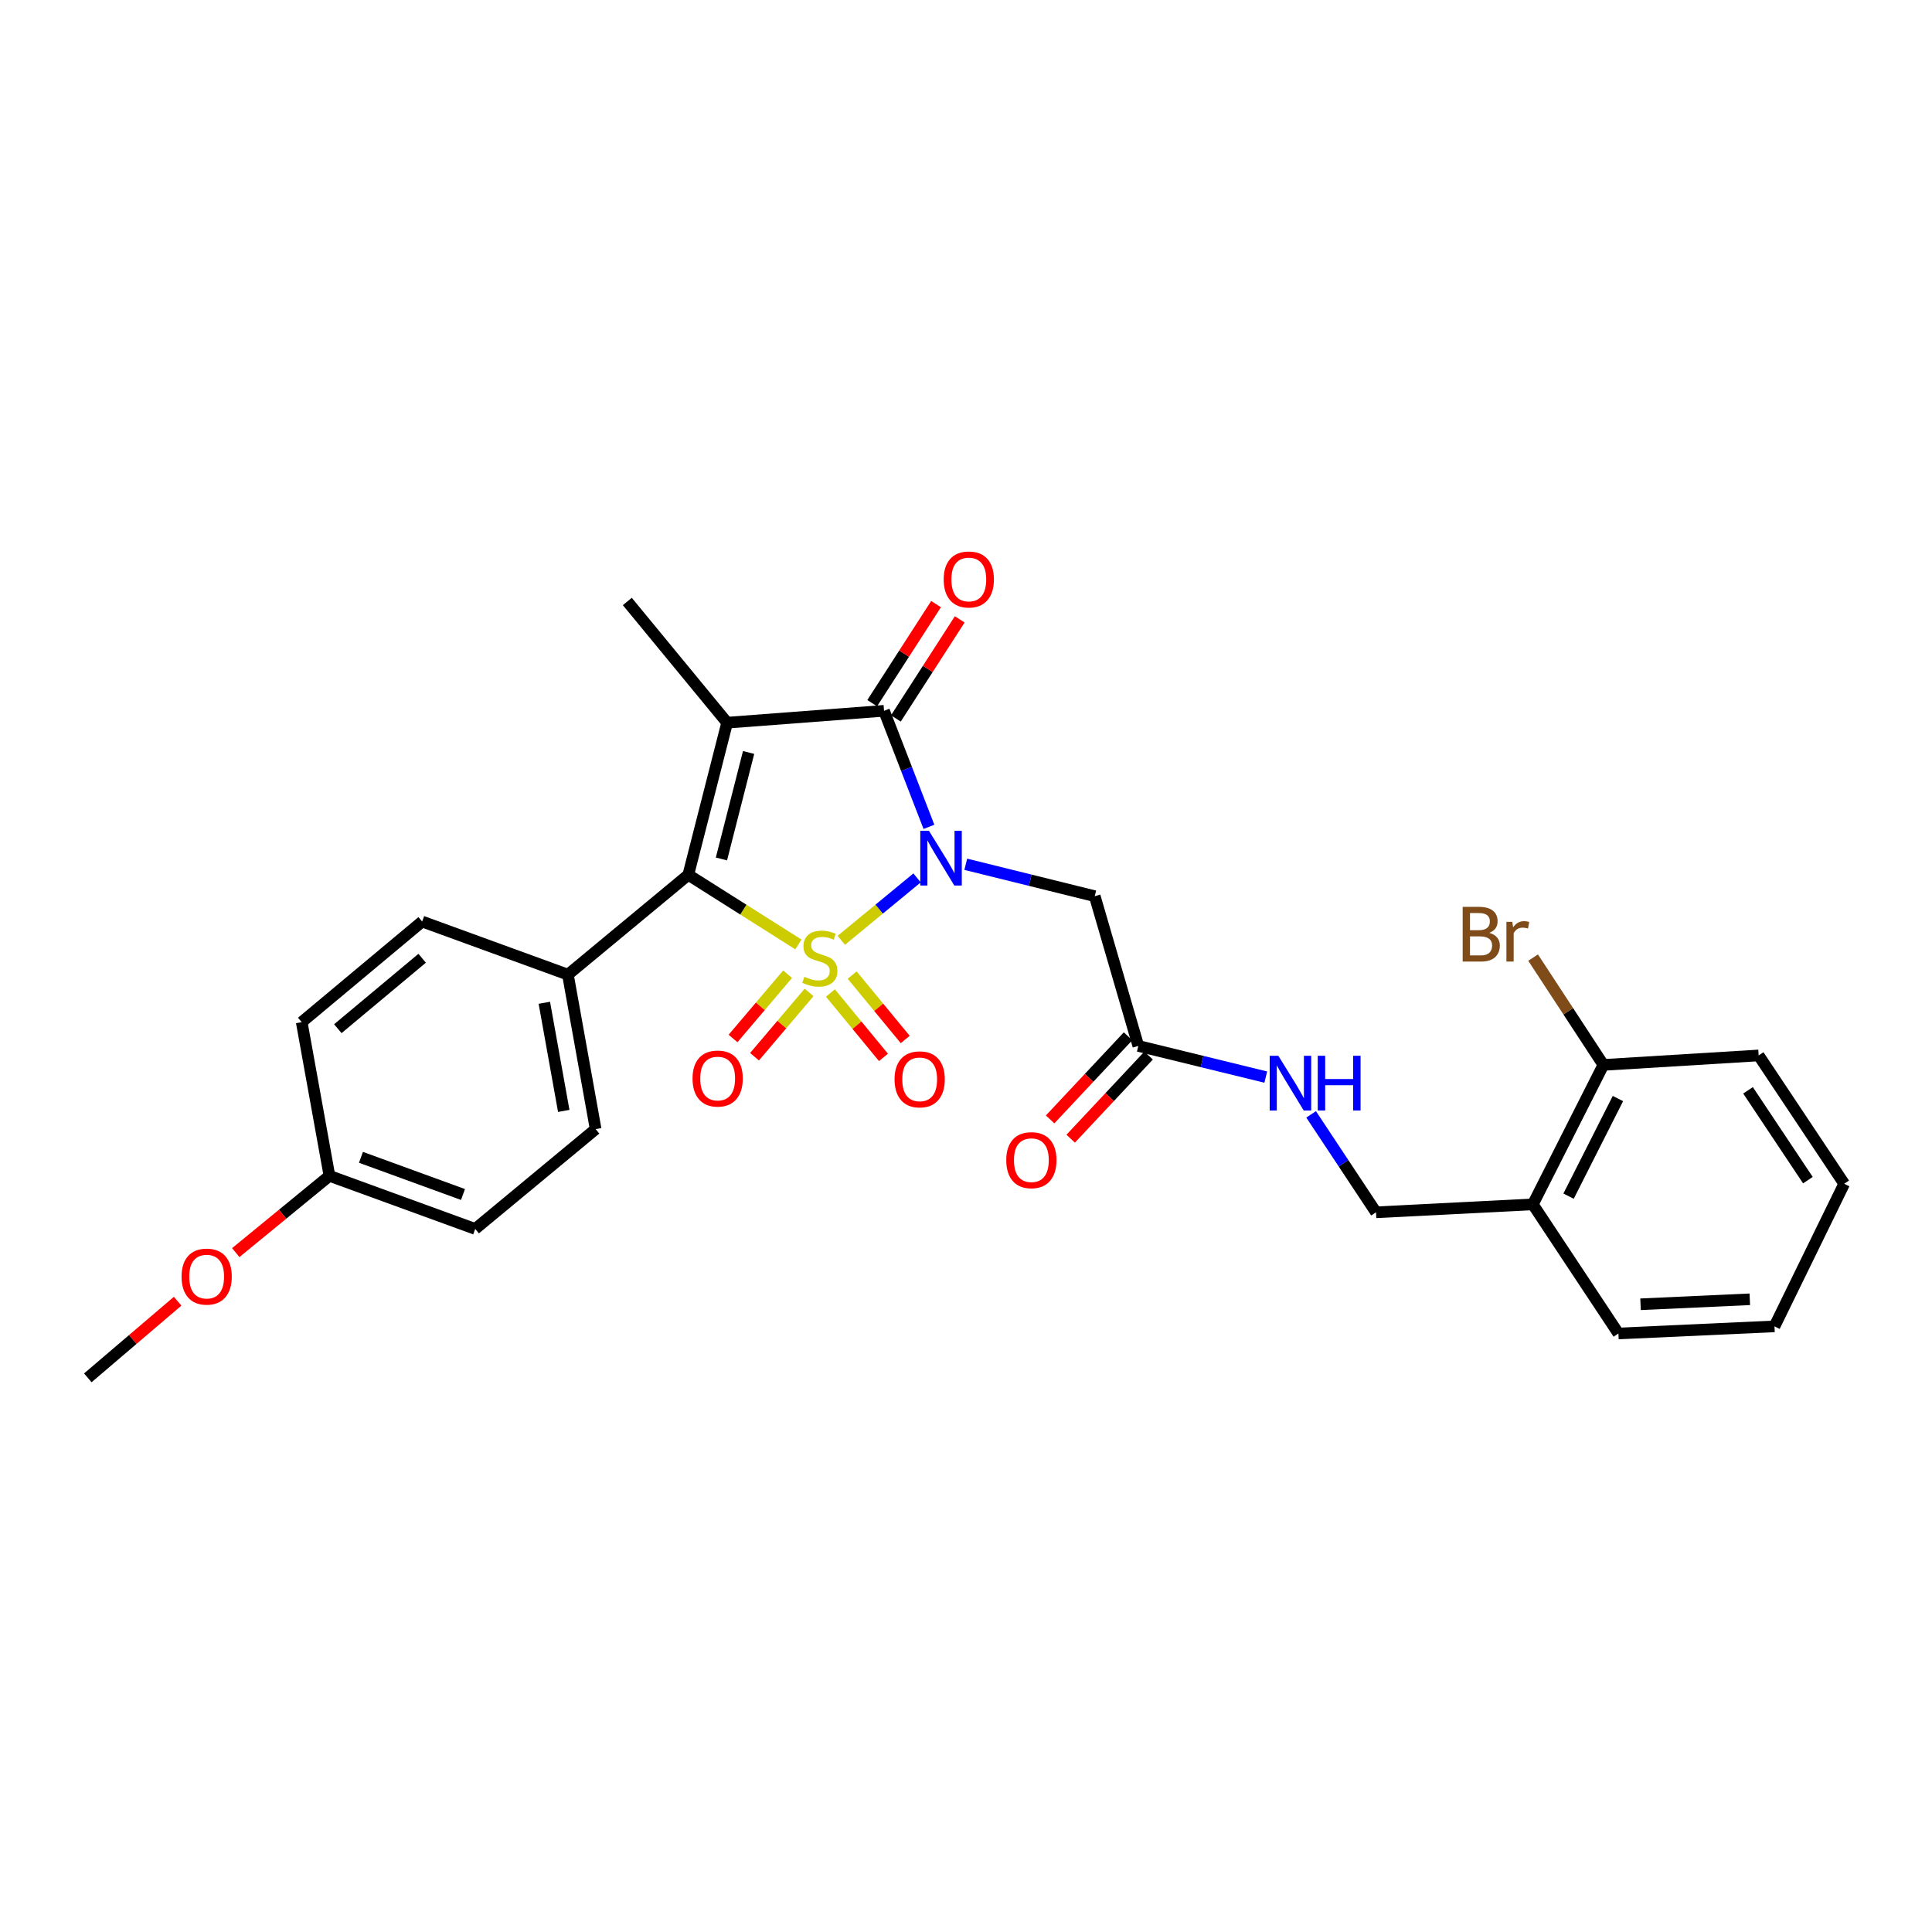 <?xml version='1.0' encoding='iso-8859-1'?>
<svg version='1.1' baseProfile='full'
              xmlns='http://www.w3.org/2000/svg'
                      xmlns:rdkit='http://www.rdkit.org/xml'
                      xmlns:xlink='http://www.w3.org/1999/xlink'
                  xml:space='preserve'
width='1000px' height='1000px' viewBox='0 0 1000 1000'>
<!-- END OF HEADER -->
<rect style='opacity:1.0;fill:#FFFFFF;stroke:none' width='1000' height='1000' x='0' y='0'> </rect>
<path class='bond-0' d='M 435.457,486.702 L 455.065,470.554' style='fill:none;fill-rule:evenodd;stroke:#CCCC00;stroke-width:6px;stroke-linecap:butt;stroke-linejoin:miter;stroke-opacity:1' />
<path class='bond-0' d='M 455.065,470.554 L 474.672,454.405' style='fill:none;fill-rule:evenodd;stroke:#0000FF;stroke-width:6px;stroke-linecap:butt;stroke-linejoin:miter;stroke-opacity:1' />
<path class='bond-2' d='M 413.251,488.839 L 384.759,470.822' style='fill:none;fill-rule:evenodd;stroke:#CCCC00;stroke-width:6px;stroke-linecap:butt;stroke-linejoin:miter;stroke-opacity:1' />
<path class='bond-2' d='M 384.759,470.822 L 356.266,452.804' style='fill:none;fill-rule:evenodd;stroke:#000000;stroke-width:6px;stroke-linecap:butt;stroke-linejoin:miter;stroke-opacity:1' />
<path class='bond-5' d='M 429.829,513.979 L 443.557,530.643' style='fill:none;fill-rule:evenodd;stroke:#CCCC00;stroke-width:6px;stroke-linecap:butt;stroke-linejoin:miter;stroke-opacity:1' />
<path class='bond-5' d='M 443.557,530.643 L 457.285,547.307' style='fill:none;fill-rule:evenodd;stroke:#FF0000;stroke-width:6px;stroke-linecap:butt;stroke-linejoin:miter;stroke-opacity:1' />
<path class='bond-5' d='M 441.085,504.706 L 454.813,521.369' style='fill:none;fill-rule:evenodd;stroke:#CCCC00;stroke-width:6px;stroke-linecap:butt;stroke-linejoin:miter;stroke-opacity:1' />
<path class='bond-5' d='M 454.813,521.369 L 468.541,538.033' style='fill:none;fill-rule:evenodd;stroke:#FF0000;stroke-width:6px;stroke-linecap:butt;stroke-linejoin:miter;stroke-opacity:1' />
<path class='bond-6' d='M 407.662,504.243 L 393.541,520.881' style='fill:none;fill-rule:evenodd;stroke:#CCCC00;stroke-width:6px;stroke-linecap:butt;stroke-linejoin:miter;stroke-opacity:1' />
<path class='bond-6' d='M 393.541,520.881 L 379.421,537.52' style='fill:none;fill-rule:evenodd;stroke:#FF0000;stroke-width:6px;stroke-linecap:butt;stroke-linejoin:miter;stroke-opacity:1' />
<path class='bond-6' d='M 418.782,513.68 L 404.661,530.318' style='fill:none;fill-rule:evenodd;stroke:#CCCC00;stroke-width:6px;stroke-linecap:butt;stroke-linejoin:miter;stroke-opacity:1' />
<path class='bond-6' d='M 404.661,530.318 L 390.541,546.957' style='fill:none;fill-rule:evenodd;stroke:#FF0000;stroke-width:6px;stroke-linecap:butt;stroke-linejoin:miter;stroke-opacity:1' />
<path class='bond-3' d='M 480.815,427.979 L 469.194,397.945' style='fill:none;fill-rule:evenodd;stroke:#0000FF;stroke-width:6px;stroke-linecap:butt;stroke-linejoin:miter;stroke-opacity:1' />
<path class='bond-3' d='M 469.194,397.945 L 457.574,367.912' style='fill:none;fill-rule:evenodd;stroke:#000000;stroke-width:6px;stroke-linecap:butt;stroke-linejoin:miter;stroke-opacity:1' />
<path class='bond-4' d='M 499.873,447.347 L 533.255,455.606' style='fill:none;fill-rule:evenodd;stroke:#0000FF;stroke-width:6px;stroke-linecap:butt;stroke-linejoin:miter;stroke-opacity:1' />
<path class='bond-4' d='M 533.255,455.606 L 566.637,463.865' style='fill:none;fill-rule:evenodd;stroke:#000000;stroke-width:6px;stroke-linecap:butt;stroke-linejoin:miter;stroke-opacity:1' />
<path class='bond-1' d='M 376.361,374.062 L 356.266,452.804' style='fill:none;fill-rule:evenodd;stroke:#000000;stroke-width:6px;stroke-linecap:butt;stroke-linejoin:miter;stroke-opacity:1' />
<path class='bond-1' d='M 387.479,389.48 L 373.412,444.599' style='fill:none;fill-rule:evenodd;stroke:#000000;stroke-width:6px;stroke-linecap:butt;stroke-linejoin:miter;stroke-opacity:1' />
<path class='bond-15' d='M 376.361,374.062 L 324.698,311.323' style='fill:none;fill-rule:evenodd;stroke:#000000;stroke-width:6px;stroke-linecap:butt;stroke-linejoin:miter;stroke-opacity:1' />
<path class='bond-28' d='M 376.361,374.062 L 457.574,367.912' style='fill:none;fill-rule:evenodd;stroke:#000000;stroke-width:6px;stroke-linecap:butt;stroke-linejoin:miter;stroke-opacity:1' />
<path class='bond-8' d='M 356.266,452.804 L 293.948,504.467' style='fill:none;fill-rule:evenodd;stroke:#000000;stroke-width:6px;stroke-linecap:butt;stroke-linejoin:miter;stroke-opacity:1' />
<path class='bond-9' d='M 463.703,371.864 L 480.232,346.224' style='fill:none;fill-rule:evenodd;stroke:#000000;stroke-width:6px;stroke-linecap:butt;stroke-linejoin:miter;stroke-opacity:1' />
<path class='bond-9' d='M 480.232,346.224 L 496.76,320.585' style='fill:none;fill-rule:evenodd;stroke:#FF0000;stroke-width:6px;stroke-linecap:butt;stroke-linejoin:miter;stroke-opacity:1' />
<path class='bond-9' d='M 451.445,363.961 L 467.973,338.322' style='fill:none;fill-rule:evenodd;stroke:#000000;stroke-width:6px;stroke-linecap:butt;stroke-linejoin:miter;stroke-opacity:1' />
<path class='bond-9' d='M 467.973,338.322 L 484.501,312.683' style='fill:none;fill-rule:evenodd;stroke:#FF0000;stroke-width:6px;stroke-linecap:butt;stroke-linejoin:miter;stroke-opacity:1' />
<path class='bond-7' d='M 566.637,463.865 L 589.195,541.367' style='fill:none;fill-rule:evenodd;stroke:#000000;stroke-width:6px;stroke-linecap:butt;stroke-linejoin:miter;stroke-opacity:1' />
<path class='bond-11' d='M 589.195,541.367 L 622.178,549.436' style='fill:none;fill-rule:evenodd;stroke:#000000;stroke-width:6px;stroke-linecap:butt;stroke-linejoin:miter;stroke-opacity:1' />
<path class='bond-11' d='M 622.178,549.436 L 655.162,557.504' style='fill:none;fill-rule:evenodd;stroke:#0000FF;stroke-width:6px;stroke-linecap:butt;stroke-linejoin:miter;stroke-opacity:1' />
<path class='bond-14' d='M 583.874,536.38 L 563.707,557.893' style='fill:none;fill-rule:evenodd;stroke:#000000;stroke-width:6px;stroke-linecap:butt;stroke-linejoin:miter;stroke-opacity:1' />
<path class='bond-14' d='M 563.707,557.893 L 543.54,579.406' style='fill:none;fill-rule:evenodd;stroke:#FF0000;stroke-width:6px;stroke-linecap:butt;stroke-linejoin:miter;stroke-opacity:1' />
<path class='bond-14' d='M 594.515,546.354 L 574.348,567.867' style='fill:none;fill-rule:evenodd;stroke:#000000;stroke-width:6px;stroke-linecap:butt;stroke-linejoin:miter;stroke-opacity:1' />
<path class='bond-14' d='M 574.348,567.867 L 554.181,589.381' style='fill:none;fill-rule:evenodd;stroke:#FF0000;stroke-width:6px;stroke-linecap:butt;stroke-linejoin:miter;stroke-opacity:1' />
<path class='bond-16' d='M 293.948,504.467 L 308.306,584.425' style='fill:none;fill-rule:evenodd;stroke:#000000;stroke-width:6px;stroke-linecap:butt;stroke-linejoin:miter;stroke-opacity:1' />
<path class='bond-16' d='M 281.747,519.039 L 291.797,575.009' style='fill:none;fill-rule:evenodd;stroke:#000000;stroke-width:6px;stroke-linecap:butt;stroke-linejoin:miter;stroke-opacity:1' />
<path class='bond-17' d='M 293.948,504.467 L 218.504,476.991' style='fill:none;fill-rule:evenodd;stroke:#000000;stroke-width:6px;stroke-linecap:butt;stroke-linejoin:miter;stroke-opacity:1' />
<path class='bond-10' d='M 793.399,623.374 L 712.218,627.491' style='fill:none;fill-rule:evenodd;stroke:#000000;stroke-width:6px;stroke-linecap:butt;stroke-linejoin:miter;stroke-opacity:1' />
<path class='bond-13' d='M 793.399,623.374 L 829.902,551.196' style='fill:none;fill-rule:evenodd;stroke:#000000;stroke-width:6px;stroke-linecap:butt;stroke-linejoin:miter;stroke-opacity:1' />
<path class='bond-13' d='M 811.889,619.13 L 837.441,568.604' style='fill:none;fill-rule:evenodd;stroke:#000000;stroke-width:6px;stroke-linecap:butt;stroke-linejoin:miter;stroke-opacity:1' />
<path class='bond-23' d='M 793.399,623.374 L 837.688,690.214' style='fill:none;fill-rule:evenodd;stroke:#000000;stroke-width:6px;stroke-linecap:butt;stroke-linejoin:miter;stroke-opacity:1' />
<path class='bond-12' d='M 678.636,576.792 L 695.427,602.141' style='fill:none;fill-rule:evenodd;stroke:#0000FF;stroke-width:6px;stroke-linecap:butt;stroke-linejoin:miter;stroke-opacity:1' />
<path class='bond-12' d='M 695.427,602.141 L 712.218,627.491' style='fill:none;fill-rule:evenodd;stroke:#000000;stroke-width:6px;stroke-linecap:butt;stroke-linejoin:miter;stroke-opacity:1' />
<path class='bond-18' d='M 829.902,551.196 L 811.718,523.424' style='fill:none;fill-rule:evenodd;stroke:#000000;stroke-width:6px;stroke-linecap:butt;stroke-linejoin:miter;stroke-opacity:1' />
<path class='bond-18' d='M 811.718,523.424 L 793.533,495.652' style='fill:none;fill-rule:evenodd;stroke:#7F4C19;stroke-width:6px;stroke-linecap:butt;stroke-linejoin:miter;stroke-opacity:1' />
<path class='bond-24' d='M 829.902,551.196 L 910.272,546.293' style='fill:none;fill-rule:evenodd;stroke:#000000;stroke-width:6px;stroke-linecap:butt;stroke-linejoin:miter;stroke-opacity:1' />
<path class='bond-20' d='M 308.306,584.425 L 245.964,636.096' style='fill:none;fill-rule:evenodd;stroke:#000000;stroke-width:6px;stroke-linecap:butt;stroke-linejoin:miter;stroke-opacity:1' />
<path class='bond-21' d='M 218.504,476.991 L 156.162,529.067' style='fill:none;fill-rule:evenodd;stroke:#000000;stroke-width:6px;stroke-linecap:butt;stroke-linejoin:miter;stroke-opacity:1' />
<path class='bond-21' d='M 218.503,495.996 L 174.863,532.449' style='fill:none;fill-rule:evenodd;stroke:#000000;stroke-width:6px;stroke-linecap:butt;stroke-linejoin:miter;stroke-opacity:1' />
<path class='bond-19' d='M 170.52,608.611 L 156.162,529.067' style='fill:none;fill-rule:evenodd;stroke:#000000;stroke-width:6px;stroke-linecap:butt;stroke-linejoin:miter;stroke-opacity:1' />
<path class='bond-22' d='M 170.52,608.611 L 146.272,628.481' style='fill:none;fill-rule:evenodd;stroke:#000000;stroke-width:6px;stroke-linecap:butt;stroke-linejoin:miter;stroke-opacity:1' />
<path class='bond-22' d='M 146.272,628.481 L 122.024,648.351' style='fill:none;fill-rule:evenodd;stroke:#FF0000;stroke-width:6px;stroke-linecap:butt;stroke-linejoin:miter;stroke-opacity:1' />
<path class='bond-29' d='M 170.52,608.611 L 245.964,636.096' style='fill:none;fill-rule:evenodd;stroke:#000000;stroke-width:6px;stroke-linecap:butt;stroke-linejoin:miter;stroke-opacity:1' />
<path class='bond-29' d='M 186.829,599.03 L 239.64,618.269' style='fill:none;fill-rule:evenodd;stroke:#000000;stroke-width:6px;stroke-linecap:butt;stroke-linejoin:miter;stroke-opacity:1' />
<path class='bond-25' d='M 91.949,673.503 L 68.702,693.336' style='fill:none;fill-rule:evenodd;stroke:#FF0000;stroke-width:6px;stroke-linecap:butt;stroke-linejoin:miter;stroke-opacity:1' />
<path class='bond-25' d='M 68.702,693.336 L 45.455,713.169' style='fill:none;fill-rule:evenodd;stroke:#000000;stroke-width:6px;stroke-linecap:butt;stroke-linejoin:miter;stroke-opacity:1' />
<path class='bond-26' d='M 837.688,690.214 L 918.472,686.527' style='fill:none;fill-rule:evenodd;stroke:#000000;stroke-width:6px;stroke-linecap:butt;stroke-linejoin:miter;stroke-opacity:1' />
<path class='bond-26' d='M 849.141,675.091 L 905.69,672.51' style='fill:none;fill-rule:evenodd;stroke:#000000;stroke-width:6px;stroke-linecap:butt;stroke-linejoin:miter;stroke-opacity:1' />
<path class='bond-30' d='M 910.272,546.293 L 954.545,612.719' style='fill:none;fill-rule:evenodd;stroke:#000000;stroke-width:6px;stroke-linecap:butt;stroke-linejoin:miter;stroke-opacity:1' />
<path class='bond-30' d='M 904.777,564.346 L 935.768,610.844' style='fill:none;fill-rule:evenodd;stroke:#000000;stroke-width:6px;stroke-linecap:butt;stroke-linejoin:miter;stroke-opacity:1' />
<path class='bond-27' d='M 918.472,686.527 L 954.545,612.719' style='fill:none;fill-rule:evenodd;stroke:#000000;stroke-width:6px;stroke-linecap:butt;stroke-linejoin:miter;stroke-opacity:1' />
<path  class='atom-0' d='M 416.345 505.574
Q 416.665 505.694, 417.985 506.254
Q 419.305 506.814, 420.745 507.174
Q 422.225 507.494, 423.665 507.494
Q 426.345 507.494, 427.905 506.214
Q 429.465 504.894, 429.465 502.614
Q 429.465 501.054, 428.665 500.094
Q 427.905 499.134, 426.705 498.614
Q 425.505 498.094, 423.505 497.494
Q 420.985 496.734, 419.465 496.014
Q 417.985 495.294, 416.905 493.774
Q 415.865 492.254, 415.865 489.694
Q 415.865 486.134, 418.265 483.934
Q 420.705 481.734, 425.505 481.734
Q 428.785 481.734, 432.505 483.294
L 431.585 486.374
Q 428.185 484.974, 425.625 484.974
Q 422.865 484.974, 421.345 486.134
Q 419.825 487.254, 419.865 489.214
Q 419.865 490.734, 420.625 491.654
Q 421.425 492.574, 422.545 493.094
Q 423.705 493.614, 425.625 494.214
Q 428.185 495.014, 429.705 495.814
Q 431.225 496.614, 432.305 498.254
Q 433.425 499.854, 433.425 502.614
Q 433.425 506.534, 430.785 508.654
Q 428.185 510.734, 423.825 510.734
Q 421.305 510.734, 419.385 510.174
Q 417.505 509.654, 415.265 508.734
L 416.345 505.574
' fill='#CCCC00'/>
<path  class='atom-1' d='M 480.824 430.023
L 490.104 445.023
Q 491.024 446.503, 492.504 449.183
Q 493.984 451.863, 494.064 452.023
L 494.064 430.023
L 497.824 430.023
L 497.824 458.343
L 493.944 458.343
L 483.984 441.943
Q 482.824 440.023, 481.584 437.823
Q 480.384 435.623, 480.024 434.943
L 480.024 458.343
L 476.344 458.343
L 476.344 430.023
L 480.824 430.023
' fill='#0000FF'/>
<path  class='atom-6' d='M 463.024 558.665
Q 463.024 551.865, 466.384 548.065
Q 469.744 544.265, 476.024 544.265
Q 482.304 544.265, 485.664 548.065
Q 489.024 551.865, 489.024 558.665
Q 489.024 565.545, 485.624 569.465
Q 482.224 573.345, 476.024 573.345
Q 469.784 573.345, 466.384 569.465
Q 463.024 565.585, 463.024 558.665
M 476.024 570.145
Q 480.344 570.145, 482.664 567.265
Q 485.024 564.345, 485.024 558.665
Q 485.024 553.105, 482.664 550.305
Q 480.344 547.465, 476.024 547.465
Q 471.704 547.465, 469.344 550.265
Q 467.024 553.065, 467.024 558.665
Q 467.024 564.385, 469.344 567.265
Q 471.704 570.145, 476.024 570.145
' fill='#FF0000'/>
<path  class='atom-7' d='M 358.459 558.252
Q 358.459 551.452, 361.819 547.652
Q 365.179 543.852, 371.459 543.852
Q 377.739 543.852, 381.099 547.652
Q 384.459 551.452, 384.459 558.252
Q 384.459 565.132, 381.059 569.052
Q 377.659 572.932, 371.459 572.932
Q 365.219 572.932, 361.819 569.052
Q 358.459 565.172, 358.459 558.252
M 371.459 569.732
Q 375.779 569.732, 378.099 566.852
Q 380.459 563.932, 380.459 558.252
Q 380.459 552.692, 378.099 549.892
Q 375.779 547.052, 371.459 547.052
Q 367.139 547.052, 364.779 549.852
Q 362.459 552.652, 362.459 558.252
Q 362.459 563.972, 364.779 566.852
Q 367.139 569.732, 371.459 569.732
' fill='#FF0000'/>
<path  class='atom-10' d='M 488.45 299.93
Q 488.45 293.13, 491.81 289.33
Q 495.17 285.53, 501.45 285.53
Q 507.73 285.53, 511.09 289.33
Q 514.45 293.13, 514.45 299.93
Q 514.45 306.81, 511.05 310.73
Q 507.65 314.61, 501.45 314.61
Q 495.21 314.61, 491.81 310.73
Q 488.45 306.85, 488.45 299.93
M 501.45 311.41
Q 505.77 311.41, 508.09 308.53
Q 510.45 305.61, 510.45 299.93
Q 510.45 294.37, 508.09 291.57
Q 505.77 288.73, 501.45 288.73
Q 497.13 288.73, 494.77 291.53
Q 492.45 294.33, 492.45 299.93
Q 492.45 305.65, 494.77 308.53
Q 497.13 311.41, 501.45 311.41
' fill='#FF0000'/>
<path  class='atom-12' d='M 661.669 546.467
L 670.949 561.467
Q 671.869 562.947, 673.349 565.627
Q 674.829 568.307, 674.909 568.467
L 674.909 546.467
L 678.669 546.467
L 678.669 574.787
L 674.789 574.787
L 664.829 558.387
Q 663.669 556.467, 662.429 554.267
Q 661.229 552.067, 660.869 551.387
L 660.869 574.787
L 657.189 574.787
L 657.189 546.467
L 661.669 546.467
' fill='#0000FF'/>
<path  class='atom-12' d='M 682.069 546.467
L 685.909 546.467
L 685.909 558.507
L 700.389 558.507
L 700.389 546.467
L 704.229 546.467
L 704.229 574.787
L 700.389 574.787
L 700.389 561.707
L 685.909 561.707
L 685.909 574.787
L 682.069 574.787
L 682.069 546.467
' fill='#0000FF'/>
<path  class='atom-15' d='M 520.837 600.499
Q 520.837 593.699, 524.197 589.899
Q 527.557 586.099, 533.837 586.099
Q 540.117 586.099, 543.477 589.899
Q 546.837 593.699, 546.837 600.499
Q 546.837 607.379, 543.437 611.299
Q 540.037 615.179, 533.837 615.179
Q 527.597 615.179, 524.197 611.299
Q 520.837 607.419, 520.837 600.499
M 533.837 611.979
Q 538.157 611.979, 540.477 609.099
Q 542.837 606.179, 542.837 600.499
Q 542.837 594.939, 540.477 592.139
Q 538.157 589.299, 533.837 589.299
Q 529.517 589.299, 527.157 592.099
Q 524.837 594.899, 524.837 600.499
Q 524.837 606.219, 527.157 609.099
Q 529.517 611.979, 533.837 611.979
' fill='#FF0000'/>
<path  class='atom-19' d='M 770.832 482.834
Q 773.552 483.594, 774.912 485.274
Q 776.312 486.914, 776.312 489.354
Q 776.312 493.274, 773.792 495.514
Q 771.312 497.714, 766.592 497.714
L 757.072 497.714
L 757.072 469.394
L 765.432 469.394
Q 770.272 469.394, 772.712 471.354
Q 775.152 473.314, 775.152 476.914
Q 775.152 481.194, 770.832 482.834
M 760.872 472.594
L 760.872 481.474
L 765.432 481.474
Q 768.232 481.474, 769.672 480.354
Q 771.152 479.194, 771.152 476.914
Q 771.152 472.594, 765.432 472.594
L 760.872 472.594
M 766.592 494.514
Q 769.352 494.514, 770.832 493.194
Q 772.312 491.874, 772.312 489.354
Q 772.312 487.034, 770.672 485.874
Q 769.072 484.674, 765.992 484.674
L 760.872 484.674
L 760.872 494.514
L 766.592 494.514
' fill='#7F4C19'/>
<path  class='atom-19' d='M 782.752 477.154
L 783.192 479.994
Q 785.352 476.794, 788.872 476.794
Q 789.992 476.794, 791.512 477.194
L 790.912 480.554
Q 789.192 480.154, 788.232 480.154
Q 786.552 480.154, 785.432 480.834
Q 784.352 481.474, 783.472 483.034
L 783.472 497.714
L 779.712 497.714
L 779.712 477.154
L 782.752 477.154
' fill='#7F4C19'/>
<path  class='atom-23' d='M 93.97 660.767
Q 93.97 653.967, 97.33 650.167
Q 100.69 646.367, 106.97 646.367
Q 113.25 646.367, 116.61 650.167
Q 119.97 653.967, 119.97 660.767
Q 119.97 667.647, 116.57 671.567
Q 113.17 675.447, 106.97 675.447
Q 100.73 675.447, 97.33 671.567
Q 93.97 667.687, 93.97 660.767
M 106.97 672.247
Q 111.29 672.247, 113.61 669.367
Q 115.97 666.447, 115.97 660.767
Q 115.97 655.207, 113.61 652.407
Q 111.29 649.567, 106.97 649.567
Q 102.65 649.567, 100.29 652.367
Q 97.97 655.167, 97.97 660.767
Q 97.97 666.487, 100.29 669.367
Q 102.65 672.247, 106.97 672.247
' fill='#FF0000'/>
</svg>
